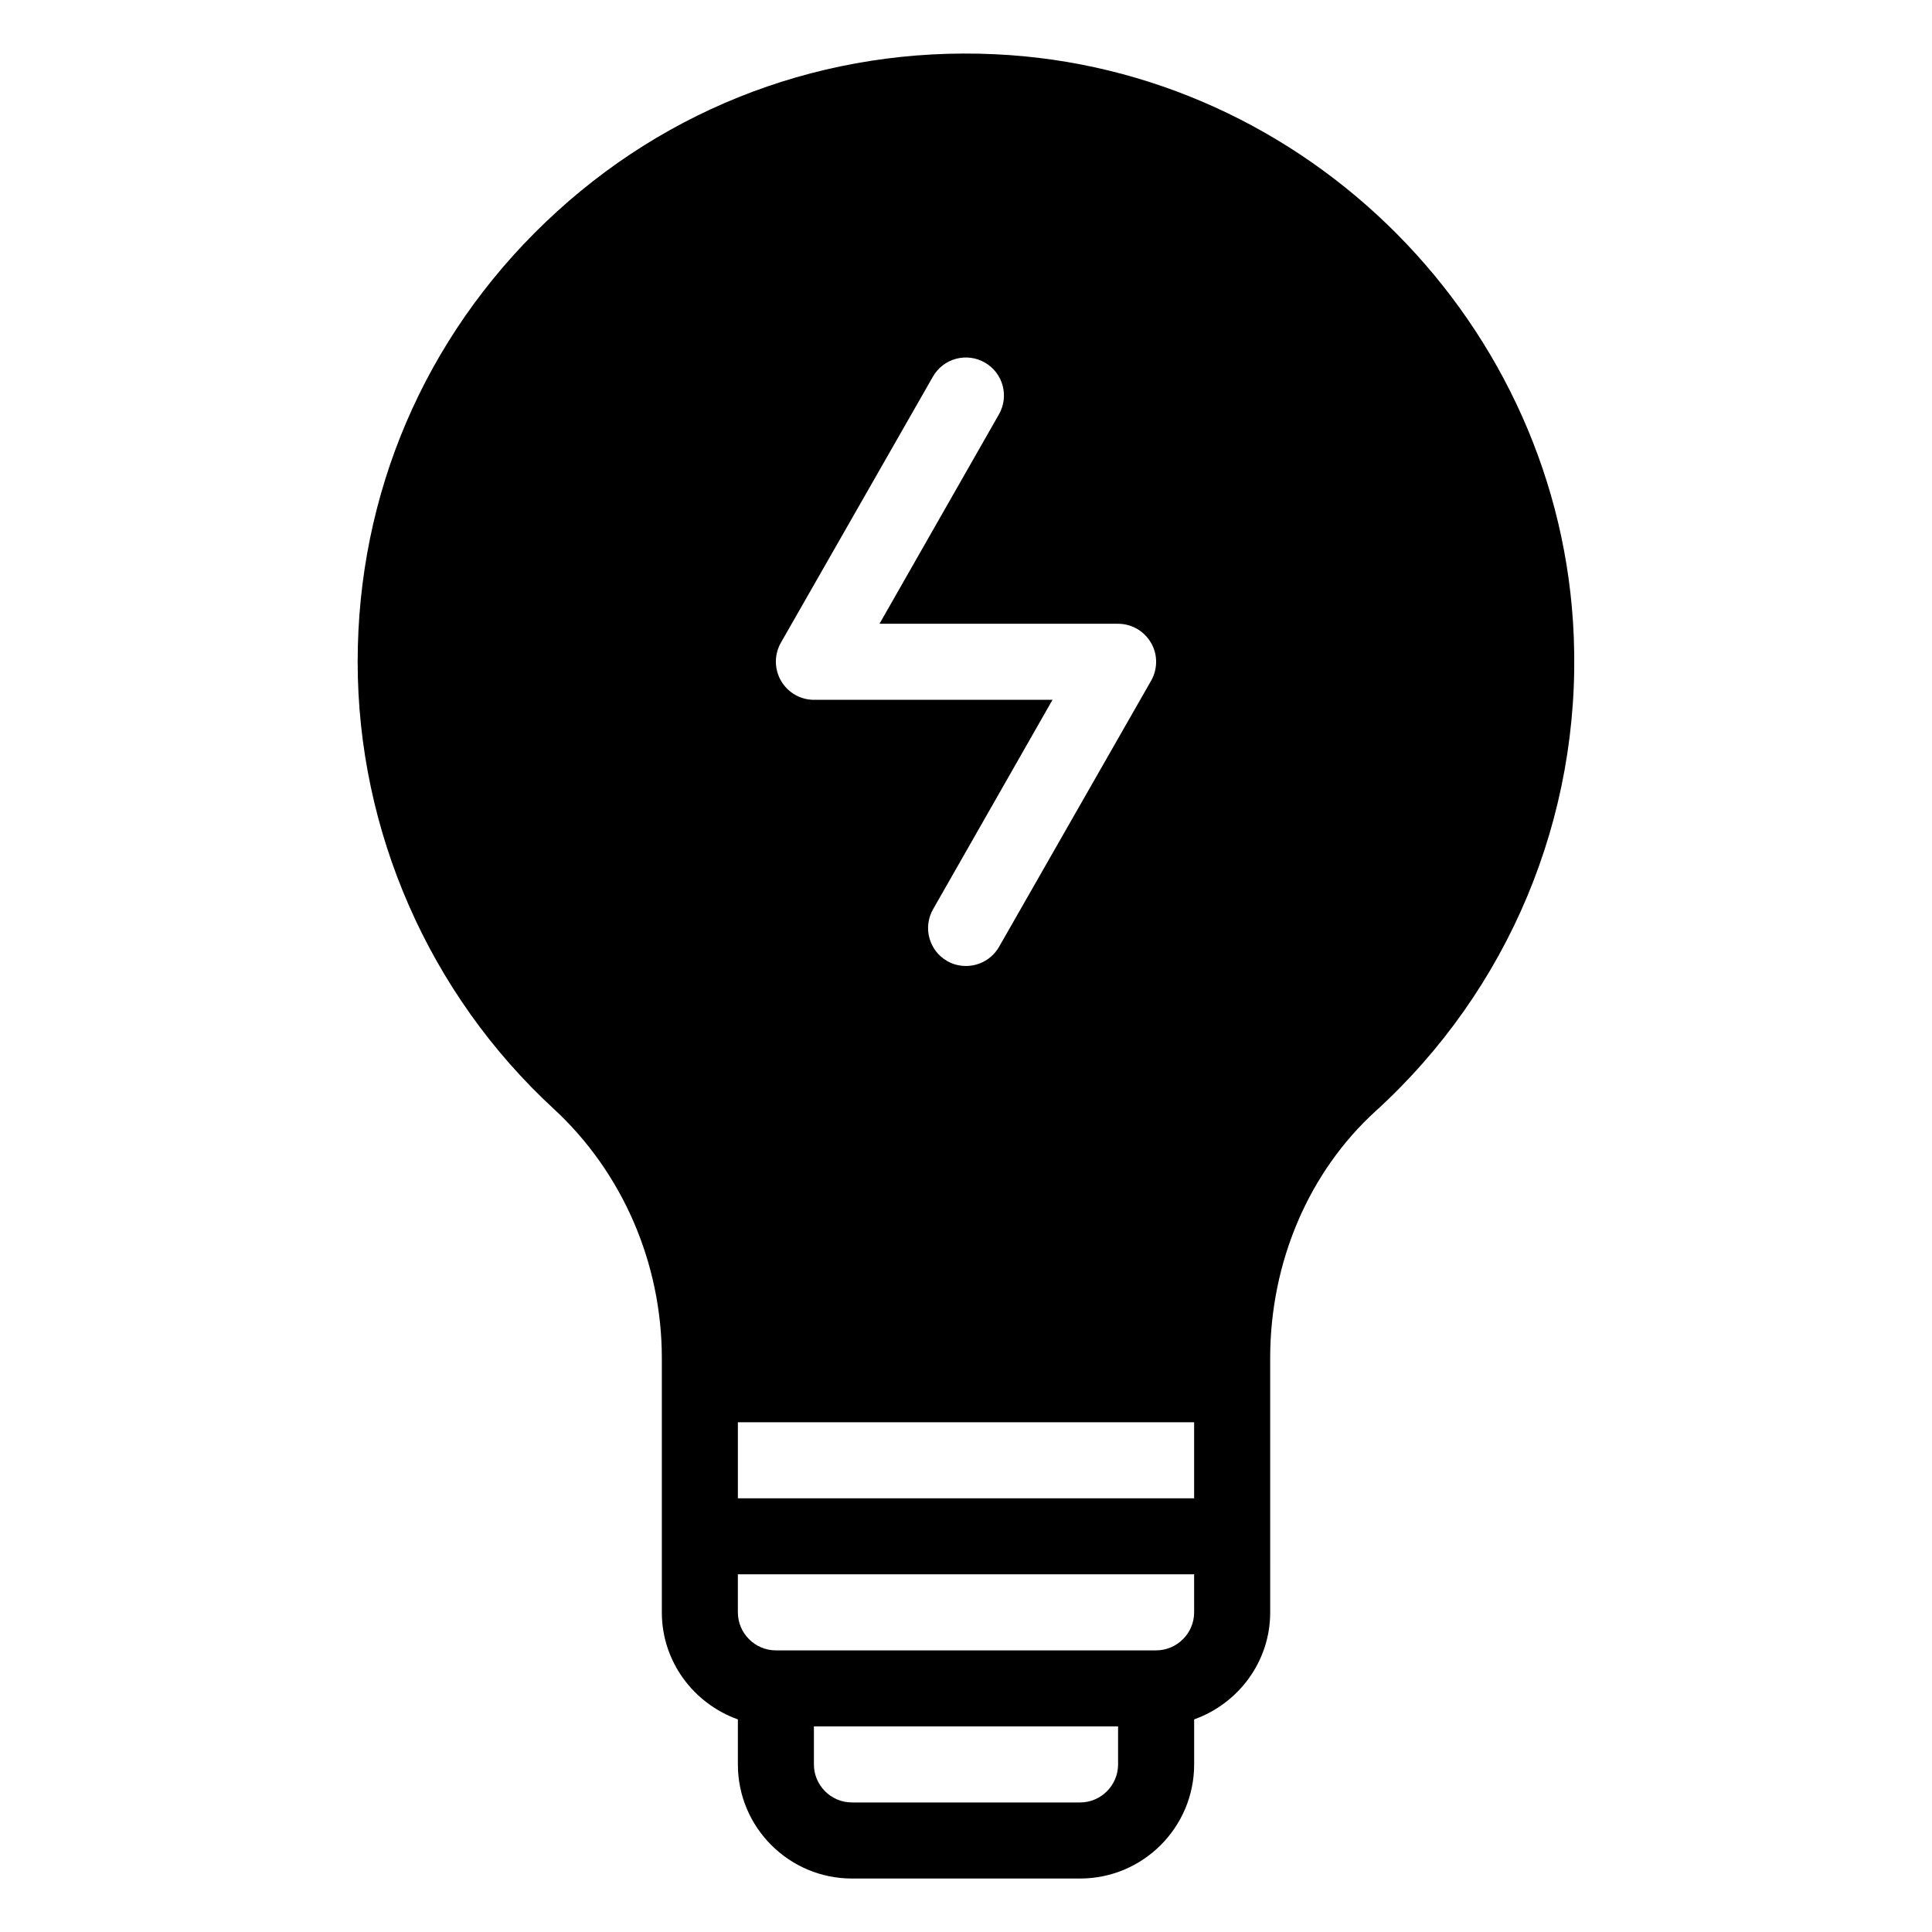 <?xml version="1.0" encoding="UTF-8"?>
<!-- Uploaded to: ICON Repo, www.iconrepo.com, Generator: ICON Repo Mixer Tools -->
<svg fill="#000000" width="800px" height="800px" version="1.1" viewBox="144 144 512 512" xmlns="http://www.w3.org/2000/svg">
 <path d="m407.61 158.37c-44.438-2.066-86.805 13.703-118.95 44.438-32.145 30.68-49.875 72.094-49.875 116.58 0 44.84 18.941 88.016 51.941 118.45 18.238 16.824 28.668 40.906 28.668 66.098v67.359c0 13.098 8.465 24.184 20.152 28.363v11.941c0 16.676 13.551 30.23 30.23 30.23h60.457c16.676 0 30.23-13.551 30.23-30.23v-11.941c11.688-4.18 20.152-15.266 20.152-28.363l-0.004-60.457v-6.902c0-25.391 10.176-49.273 27.91-65.445 35.316-32.145 54.461-77.938 52.547-125.7-3.273-82.777-70.684-150.64-153.46-154.42zm41.465 166-40.305 70.535c-1.863 3.273-5.289 5.09-8.766 5.09-1.715 0-3.426-0.402-4.988-1.309-4.836-2.769-6.5-8.918-3.727-13.754l31.637-55.473h-63.227c-3.578 0-6.902-1.914-8.715-5.039s-1.812-6.953-0.051-10.078l40.305-70.535c2.769-4.836 8.918-6.5 13.754-3.727 4.836 2.769 6.5 8.918 3.727 13.754l-31.641 55.473h63.23c3.578 0 6.902 1.914 8.715 5.039 1.812 3.074 1.812 6.902 0.051 10.023zm-109.53 196.54h120.91v20.152h-120.91zm90.684 100.76h-60.457c-5.543 0-10.078-4.535-10.078-10.078v-10.078h80.609v10.078c0.004 5.543-4.531 10.078-10.074 10.078zm30.23-50.383c0 5.543-4.535 10.078-10.078 10.078h-100.76c-5.543 0-10.078-4.535-10.078-10.078v-10.078h120.91z"/>
</svg>